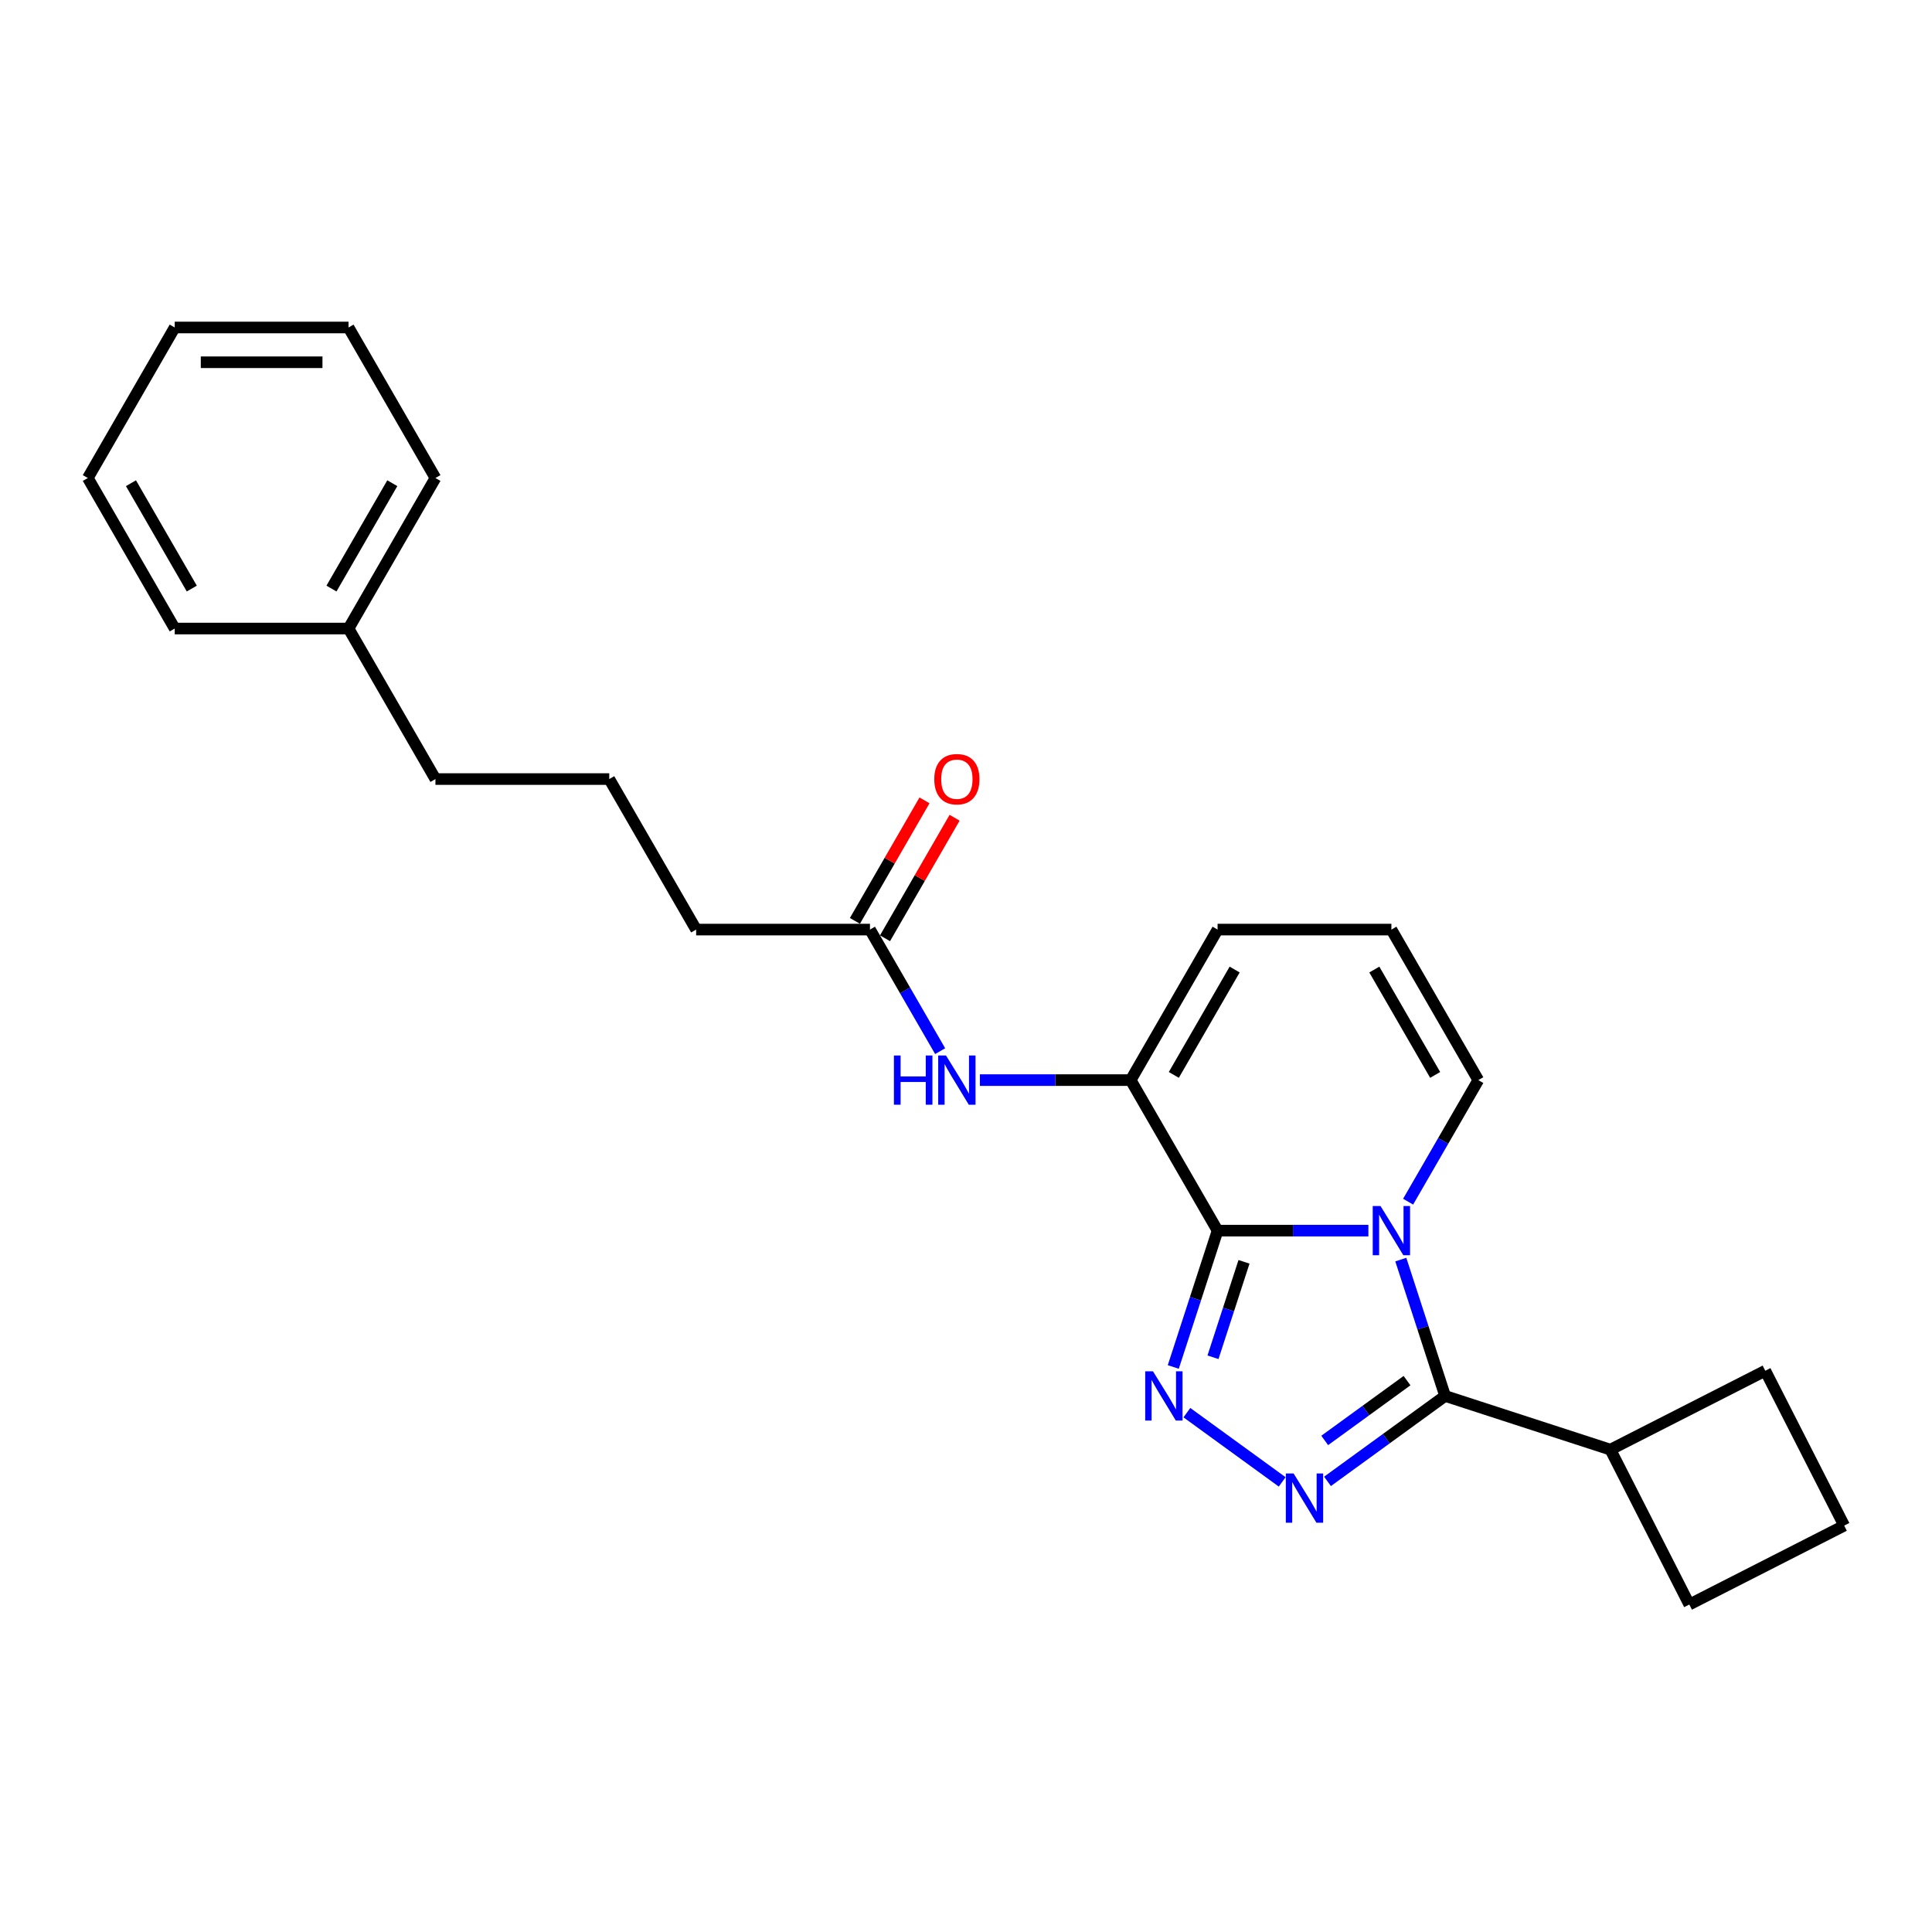 <?xml version='1.0' encoding='iso-8859-1'?>
<svg version='1.1' baseProfile='full'
              xmlns='http://www.w3.org/2000/svg'
                      xmlns:rdkit='http://www.rdkit.org/xml'
                      xmlns:xlink='http://www.w3.org/1999/xlink'
                  xml:space='preserve'
width='1000px' height='1000px' viewBox='0 0 1000 1000'>
<!-- END OF HEADER -->
<rect style='opacity:1.0;fill:#FFFFFF;stroke:none' width='1000' height='1000' x='0' y='0'> </rect>
<path class='bond-0' d='M 708.272,636.973 L 669.246,636.973' style='fill:none;fill-rule:evenodd;stroke:#0000FF;stroke-width:6px;stroke-linecap:butt;stroke-linejoin:miter;stroke-opacity:1' />
<path class='bond-0' d='M 669.246,636.973 L 630.219,636.973' style='fill:none;fill-rule:evenodd;stroke:#000000;stroke-width:6px;stroke-linecap:butt;stroke-linejoin:miter;stroke-opacity:1' />
<path class='bond-3' d='M 725.053,651.961 L 736.518,687.248' style='fill:none;fill-rule:evenodd;stroke:#0000FF;stroke-width:6px;stroke-linecap:butt;stroke-linejoin:miter;stroke-opacity:1' />
<path class='bond-3' d='M 736.518,687.248 L 747.984,722.534' style='fill:none;fill-rule:evenodd;stroke:#000000;stroke-width:6px;stroke-linecap:butt;stroke-linejoin:miter;stroke-opacity:1' />
<path class='bond-6' d='M 728.837,621.985 L 747.001,590.524' style='fill:none;fill-rule:evenodd;stroke:#0000FF;stroke-width:6px;stroke-linecap:butt;stroke-linejoin:miter;stroke-opacity:1' />
<path class='bond-6' d='M 747.001,590.524 L 765.165,559.062' style='fill:none;fill-rule:evenodd;stroke:#000000;stroke-width:6px;stroke-linecap:butt;stroke-linejoin:miter;stroke-opacity:1' />
<path class='bond-1' d='M 630.219,636.973 L 618.754,672.26' style='fill:none;fill-rule:evenodd;stroke:#000000;stroke-width:6px;stroke-linecap:butt;stroke-linejoin:miter;stroke-opacity:1' />
<path class='bond-1' d='M 618.754,672.26 L 607.289,707.546' style='fill:none;fill-rule:evenodd;stroke:#0000FF;stroke-width:6px;stroke-linecap:butt;stroke-linejoin:miter;stroke-opacity:1' />
<path class='bond-1' d='M 643.892,653.119 L 635.866,677.82' style='fill:none;fill-rule:evenodd;stroke:#000000;stroke-width:6px;stroke-linecap:butt;stroke-linejoin:miter;stroke-opacity:1' />
<path class='bond-1' d='M 635.866,677.82 L 627.841,702.52' style='fill:none;fill-rule:evenodd;stroke:#0000FF;stroke-width:6px;stroke-linecap:butt;stroke-linejoin:miter;stroke-opacity:1' />
<path class='bond-4' d='M 630.219,636.973 L 585.238,559.062' style='fill:none;fill-rule:evenodd;stroke:#000000;stroke-width:6px;stroke-linecap:butt;stroke-linejoin:miter;stroke-opacity:1' />
<path class='bond-24' d='M 614.33,731.188 L 663.658,767.027' style='fill:none;fill-rule:evenodd;stroke:#0000FF;stroke-width:6px;stroke-linecap:butt;stroke-linejoin:miter;stroke-opacity:1' />
<path class='bond-2' d='M 687.113,766.759 L 717.548,744.647' style='fill:none;fill-rule:evenodd;stroke:#0000FF;stroke-width:6px;stroke-linecap:butt;stroke-linejoin:miter;stroke-opacity:1' />
<path class='bond-2' d='M 717.548,744.647 L 747.984,722.534' style='fill:none;fill-rule:evenodd;stroke:#000000;stroke-width:6px;stroke-linecap:butt;stroke-linejoin:miter;stroke-opacity:1' />
<path class='bond-2' d='M 685.667,745.569 L 706.972,730.09' style='fill:none;fill-rule:evenodd;stroke:#0000FF;stroke-width:6px;stroke-linecap:butt;stroke-linejoin:miter;stroke-opacity:1' />
<path class='bond-2' d='M 706.972,730.09 L 728.277,714.611' style='fill:none;fill-rule:evenodd;stroke:#000000;stroke-width:6px;stroke-linecap:butt;stroke-linejoin:miter;stroke-opacity:1' />
<path class='bond-10' d='M 747.984,722.534 L 833.544,750.334' style='fill:none;fill-rule:evenodd;stroke:#000000;stroke-width:6px;stroke-linecap:butt;stroke-linejoin:miter;stroke-opacity:1' />
<path class='bond-5' d='M 585.238,559.062 L 546.211,559.062' style='fill:none;fill-rule:evenodd;stroke:#000000;stroke-width:6px;stroke-linecap:butt;stroke-linejoin:miter;stroke-opacity:1' />
<path class='bond-5' d='M 546.211,559.062 L 507.185,559.062' style='fill:none;fill-rule:evenodd;stroke:#0000FF;stroke-width:6px;stroke-linecap:butt;stroke-linejoin:miter;stroke-opacity:1' />
<path class='bond-25' d='M 585.238,559.062 L 630.219,481.151' style='fill:none;fill-rule:evenodd;stroke:#000000;stroke-width:6px;stroke-linecap:butt;stroke-linejoin:miter;stroke-opacity:1' />
<path class='bond-25' d='M 607.567,556.372 L 639.054,501.834' style='fill:none;fill-rule:evenodd;stroke:#000000;stroke-width:6px;stroke-linecap:butt;stroke-linejoin:miter;stroke-opacity:1' />
<path class='bond-7' d='M 486.62,544.074 L 468.456,512.613' style='fill:none;fill-rule:evenodd;stroke:#0000FF;stroke-width:6px;stroke-linecap:butt;stroke-linejoin:miter;stroke-opacity:1' />
<path class='bond-7' d='M 468.456,512.613 L 450.292,481.151' style='fill:none;fill-rule:evenodd;stroke:#000000;stroke-width:6px;stroke-linecap:butt;stroke-linejoin:miter;stroke-opacity:1' />
<path class='bond-9' d='M 765.165,559.062 L 720.183,481.151' style='fill:none;fill-rule:evenodd;stroke:#000000;stroke-width:6px;stroke-linecap:butt;stroke-linejoin:miter;stroke-opacity:1' />
<path class='bond-9' d='M 742.836,556.372 L 711.348,501.834' style='fill:none;fill-rule:evenodd;stroke:#000000;stroke-width:6px;stroke-linecap:butt;stroke-linejoin:miter;stroke-opacity:1' />
<path class='bond-11' d='M 458.083,485.649 L 476.091,454.458' style='fill:none;fill-rule:evenodd;stroke:#000000;stroke-width:6px;stroke-linecap:butt;stroke-linejoin:miter;stroke-opacity:1' />
<path class='bond-11' d='M 476.091,454.458 L 494.1,423.266' style='fill:none;fill-rule:evenodd;stroke:#FF0000;stroke-width:6px;stroke-linecap:butt;stroke-linejoin:miter;stroke-opacity:1' />
<path class='bond-11' d='M 442.501,476.653 L 460.509,445.461' style='fill:none;fill-rule:evenodd;stroke:#000000;stroke-width:6px;stroke-linecap:butt;stroke-linejoin:miter;stroke-opacity:1' />
<path class='bond-11' d='M 460.509,445.461 L 478.518,414.27' style='fill:none;fill-rule:evenodd;stroke:#FF0000;stroke-width:6px;stroke-linecap:butt;stroke-linejoin:miter;stroke-opacity:1' />
<path class='bond-13' d='M 450.292,481.151 L 360.328,481.151' style='fill:none;fill-rule:evenodd;stroke:#000000;stroke-width:6px;stroke-linecap:butt;stroke-linejoin:miter;stroke-opacity:1' />
<path class='bond-8' d='M 630.219,481.151 L 720.183,481.151' style='fill:none;fill-rule:evenodd;stroke:#000000;stroke-width:6px;stroke-linecap:butt;stroke-linejoin:miter;stroke-opacity:1' />
<path class='bond-16' d='M 833.544,750.334 L 913.703,709.492' style='fill:none;fill-rule:evenodd;stroke:#000000;stroke-width:6px;stroke-linecap:butt;stroke-linejoin:miter;stroke-opacity:1' />
<path class='bond-17' d='M 833.544,750.334 L 874.387,830.493' style='fill:none;fill-rule:evenodd;stroke:#000000;stroke-width:6px;stroke-linecap:butt;stroke-linejoin:miter;stroke-opacity:1' />
<path class='bond-12' d='M 180.4,325.329 L 225.382,403.24' style='fill:none;fill-rule:evenodd;stroke:#000000;stroke-width:6px;stroke-linecap:butt;stroke-linejoin:miter;stroke-opacity:1' />
<path class='bond-19' d='M 180.4,325.329 L 225.382,247.418' style='fill:none;fill-rule:evenodd;stroke:#000000;stroke-width:6px;stroke-linecap:butt;stroke-linejoin:miter;stroke-opacity:1' />
<path class='bond-19' d='M 171.565,304.646 L 203.053,250.109' style='fill:none;fill-rule:evenodd;stroke:#000000;stroke-width:6px;stroke-linecap:butt;stroke-linejoin:miter;stroke-opacity:1' />
<path class='bond-20' d='M 180.4,325.329 L 90.436,325.329' style='fill:none;fill-rule:evenodd;stroke:#000000;stroke-width:6px;stroke-linecap:butt;stroke-linejoin:miter;stroke-opacity:1' />
<path class='bond-14' d='M 360.328,481.151 L 315.346,403.24' style='fill:none;fill-rule:evenodd;stroke:#000000;stroke-width:6px;stroke-linecap:butt;stroke-linejoin:miter;stroke-opacity:1' />
<path class='bond-18' d='M 315.346,403.24 L 225.382,403.24' style='fill:none;fill-rule:evenodd;stroke:#000000;stroke-width:6px;stroke-linecap:butt;stroke-linejoin:miter;stroke-opacity:1' />
<path class='bond-15' d='M 954.545,789.65 L 874.387,830.493' style='fill:none;fill-rule:evenodd;stroke:#000000;stroke-width:6px;stroke-linecap:butt;stroke-linejoin:miter;stroke-opacity:1' />
<path class='bond-26' d='M 954.545,789.65 L 913.703,709.492' style='fill:none;fill-rule:evenodd;stroke:#000000;stroke-width:6px;stroke-linecap:butt;stroke-linejoin:miter;stroke-opacity:1' />
<path class='bond-21' d='M 225.382,247.418 L 180.4,169.507' style='fill:none;fill-rule:evenodd;stroke:#000000;stroke-width:6px;stroke-linecap:butt;stroke-linejoin:miter;stroke-opacity:1' />
<path class='bond-22' d='M 90.436,325.329 L 45.455,247.418' style='fill:none;fill-rule:evenodd;stroke:#000000;stroke-width:6px;stroke-linecap:butt;stroke-linejoin:miter;stroke-opacity:1' />
<path class='bond-22' d='M 99.271,304.646 L 67.784,250.109' style='fill:none;fill-rule:evenodd;stroke:#000000;stroke-width:6px;stroke-linecap:butt;stroke-linejoin:miter;stroke-opacity:1' />
<path class='bond-27' d='M 180.4,169.507 L 90.436,169.507' style='fill:none;fill-rule:evenodd;stroke:#000000;stroke-width:6px;stroke-linecap:butt;stroke-linejoin:miter;stroke-opacity:1' />
<path class='bond-27' d='M 166.906,187.5 L 103.931,187.5' style='fill:none;fill-rule:evenodd;stroke:#000000;stroke-width:6px;stroke-linecap:butt;stroke-linejoin:miter;stroke-opacity:1' />
<path class='bond-23' d='M 45.455,247.418 L 90.436,169.507' style='fill:none;fill-rule:evenodd;stroke:#000000;stroke-width:6px;stroke-linecap:butt;stroke-linejoin:miter;stroke-opacity:1' />
<path  class='atom-0' d='M 714.552 624.234
L 722.9 637.729
Q 723.728 639.06, 725.059 641.471
Q 726.391 643.882, 726.463 644.026
L 726.463 624.234
L 729.845 624.234
L 729.845 649.712
L 726.355 649.712
L 717.394 634.958
Q 716.351 633.231, 715.235 631.251
Q 714.156 629.272, 713.832 628.661
L 713.832 649.712
L 710.521 649.712
L 710.521 624.234
L 714.552 624.234
' fill='#0000FF'/>
<path  class='atom-2' d='M 596.787 709.795
L 605.136 723.29
Q 605.964 724.621, 607.295 727.032
Q 608.627 729.443, 608.699 729.587
L 608.699 709.795
L 612.081 709.795
L 612.081 735.273
L 608.591 735.273
L 599.63 720.519
Q 598.587 718.791, 597.471 716.812
Q 596.392 714.833, 596.068 714.221
L 596.068 735.273
L 592.757 735.273
L 592.757 709.795
L 596.787 709.795
' fill='#0000FF'/>
<path  class='atom-3' d='M 669.57 762.674
L 677.918 776.169
Q 678.746 777.5, 680.077 779.911
Q 681.409 782.323, 681.481 782.466
L 681.481 762.674
L 684.864 762.674
L 684.864 788.152
L 681.373 788.152
L 672.413 773.398
Q 671.369 771.671, 670.253 769.692
Q 669.174 767.712, 668.85 767.101
L 668.85 788.152
L 665.539 788.152
L 665.539 762.674
L 669.57 762.674
' fill='#0000FF'/>
<path  class='atom-6' d='M 462.689 546.323
L 466.143 546.323
L 466.143 557.155
L 479.17 557.155
L 479.17 546.323
L 482.625 546.323
L 482.625 571.801
L 479.17 571.801
L 479.17 560.034
L 466.143 560.034
L 466.143 571.801
L 462.689 571.801
L 462.689 546.323
' fill='#0000FF'/>
<path  class='atom-6' d='M 489.642 546.323
L 497.991 559.818
Q 498.818 561.149, 500.15 563.56
Q 501.481 565.971, 501.553 566.115
L 501.553 546.323
L 504.936 546.323
L 504.936 571.801
L 501.445 571.801
L 492.485 557.047
Q 491.441 555.32, 490.326 553.341
Q 489.246 551.361, 488.922 550.75
L 488.922 571.801
L 485.612 571.801
L 485.612 546.323
L 489.642 546.323
' fill='#0000FF'/>
<path  class='atom-12' d='M 483.578 403.312
Q 483.578 397.195, 486.601 393.776
Q 489.624 390.357, 495.274 390.357
Q 500.923 390.357, 503.946 393.776
Q 506.969 397.195, 506.969 403.312
Q 506.969 409.502, 503.91 413.028
Q 500.851 416.519, 495.274 416.519
Q 489.66 416.519, 486.601 413.028
Q 483.578 409.538, 483.578 403.312
M 495.274 413.64
Q 499.16 413.64, 501.247 411.049
Q 503.37 408.422, 503.37 403.312
Q 503.37 398.31, 501.247 395.791
Q 499.16 393.236, 495.274 393.236
Q 491.387 393.236, 489.264 395.755
Q 487.177 398.274, 487.177 403.312
Q 487.177 408.458, 489.264 411.049
Q 491.387 413.64, 495.274 413.64
' fill='#FF0000'/>
</svg>
